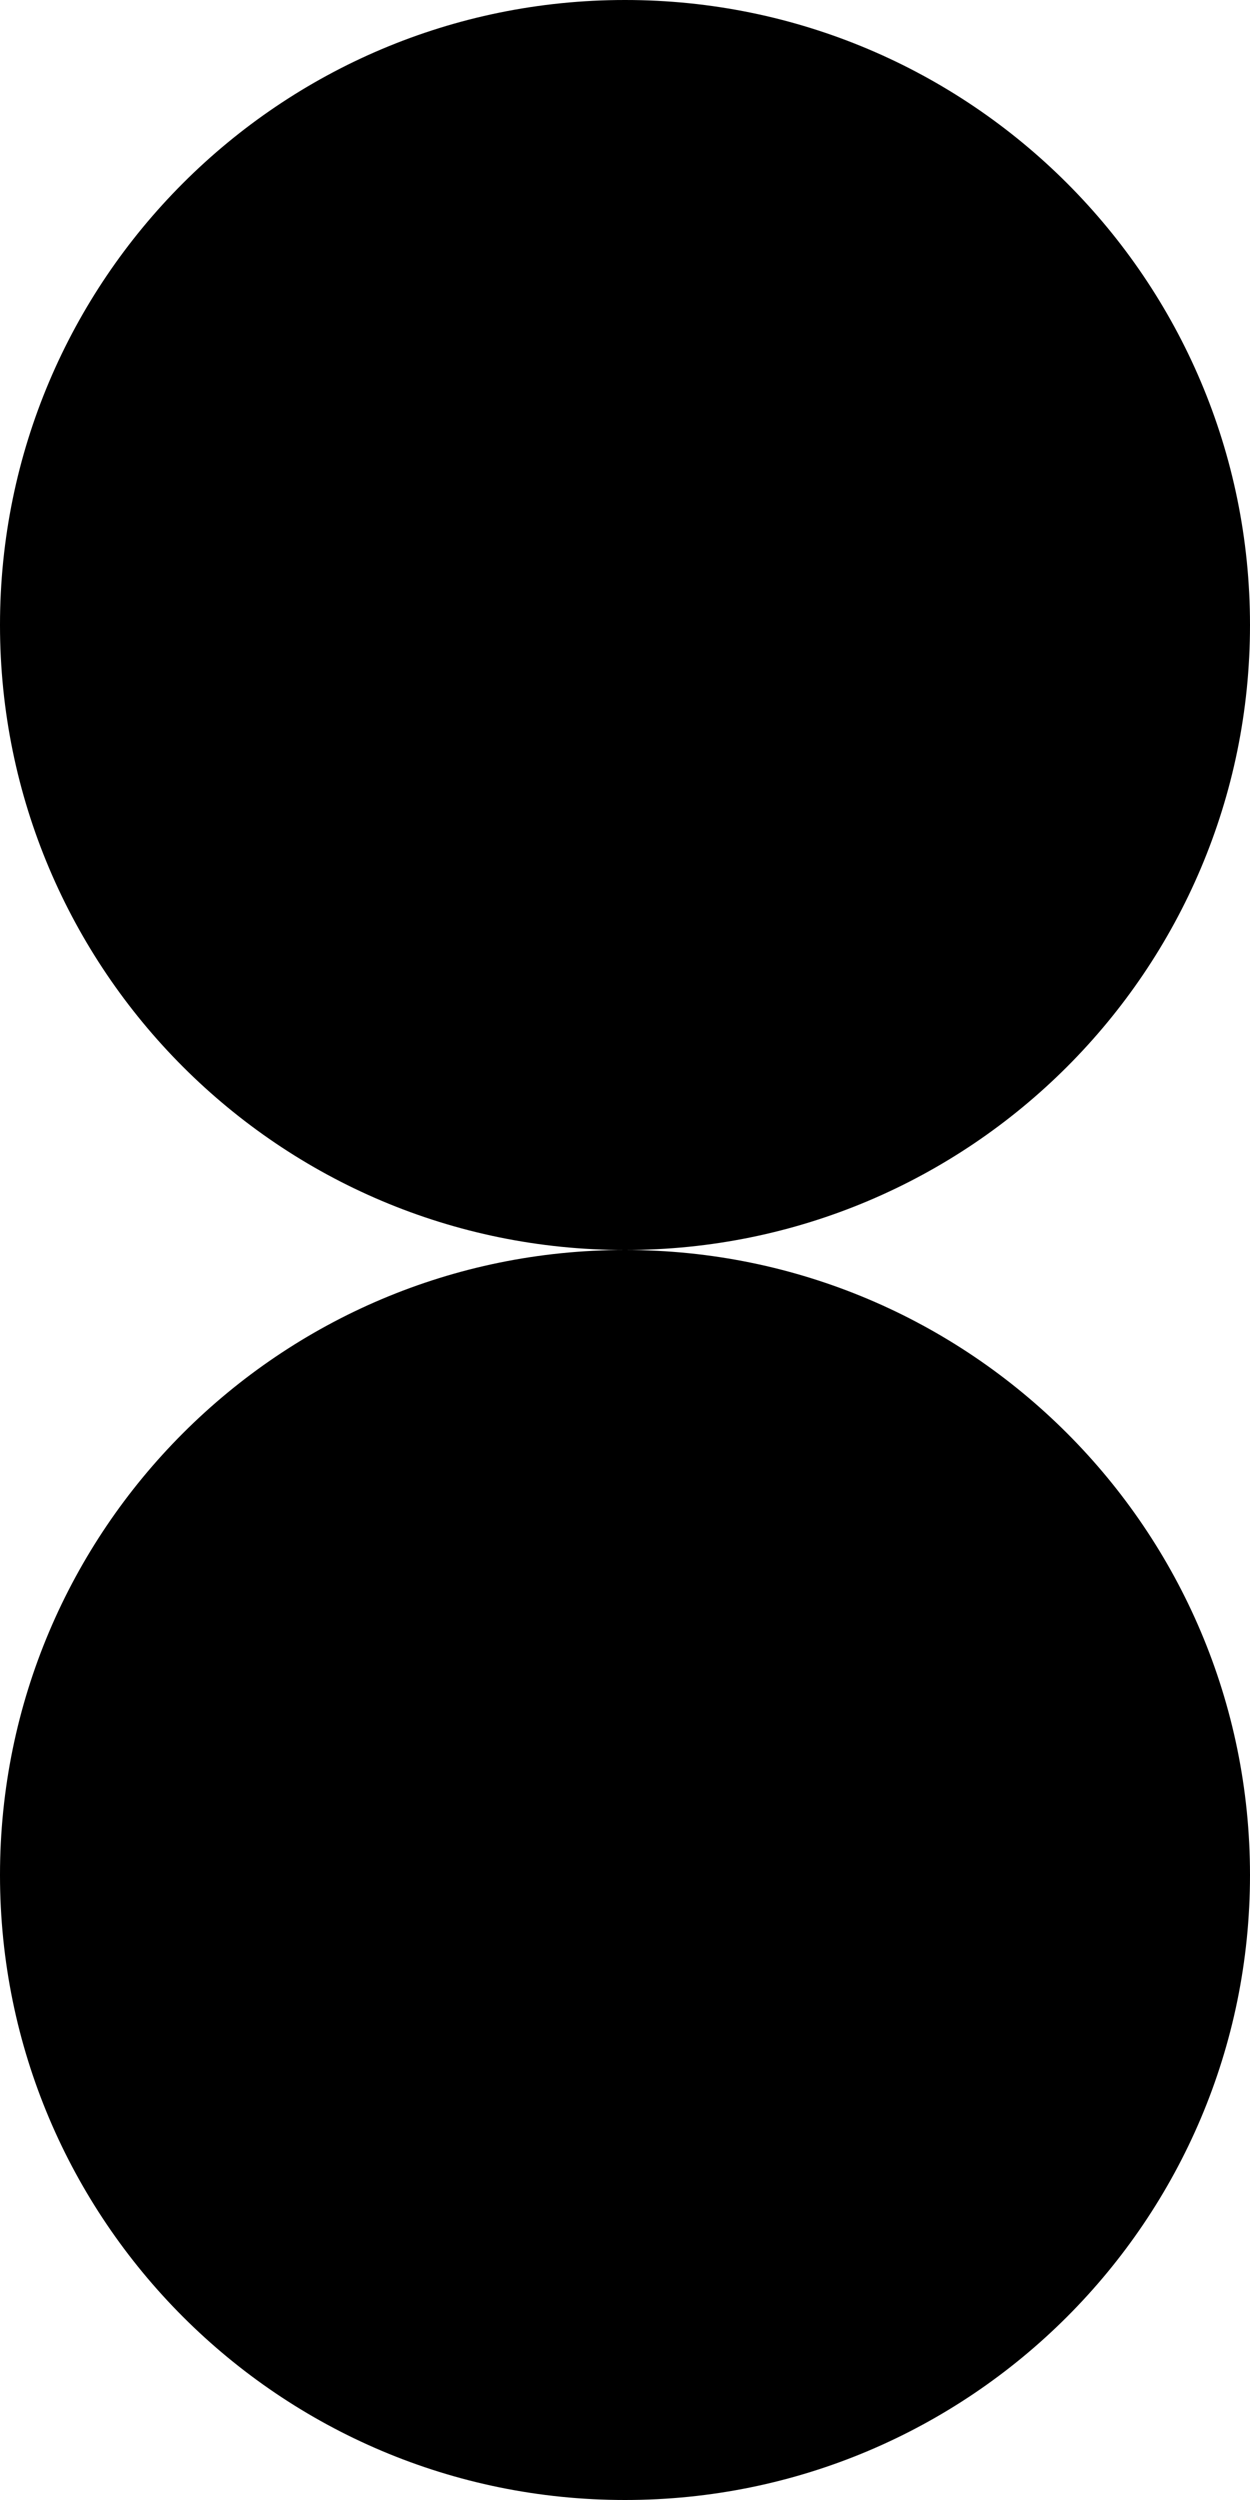 <svg width="64" height="128" viewBox="0 0 64 128" fill="none" xmlns="http://www.w3.org/2000/svg">
<path d="M32 64C49.669 64 64 78.331 64 96C64 113.669 49.669 128 32 128C14.331 128 2.45165e-06 113.669 0 96C0 78.331 14.331 64 32 64Z" fill="black"/>
<path d="M32 0C49.669 2.4518e-06 64 14.331 64 32C64 49.669 49.669 64 32 64C14.331 64 9.9268e-07 49.669 0 32C0 14.331 14.331 0 32 0Z" fill="black"/>
</svg>
